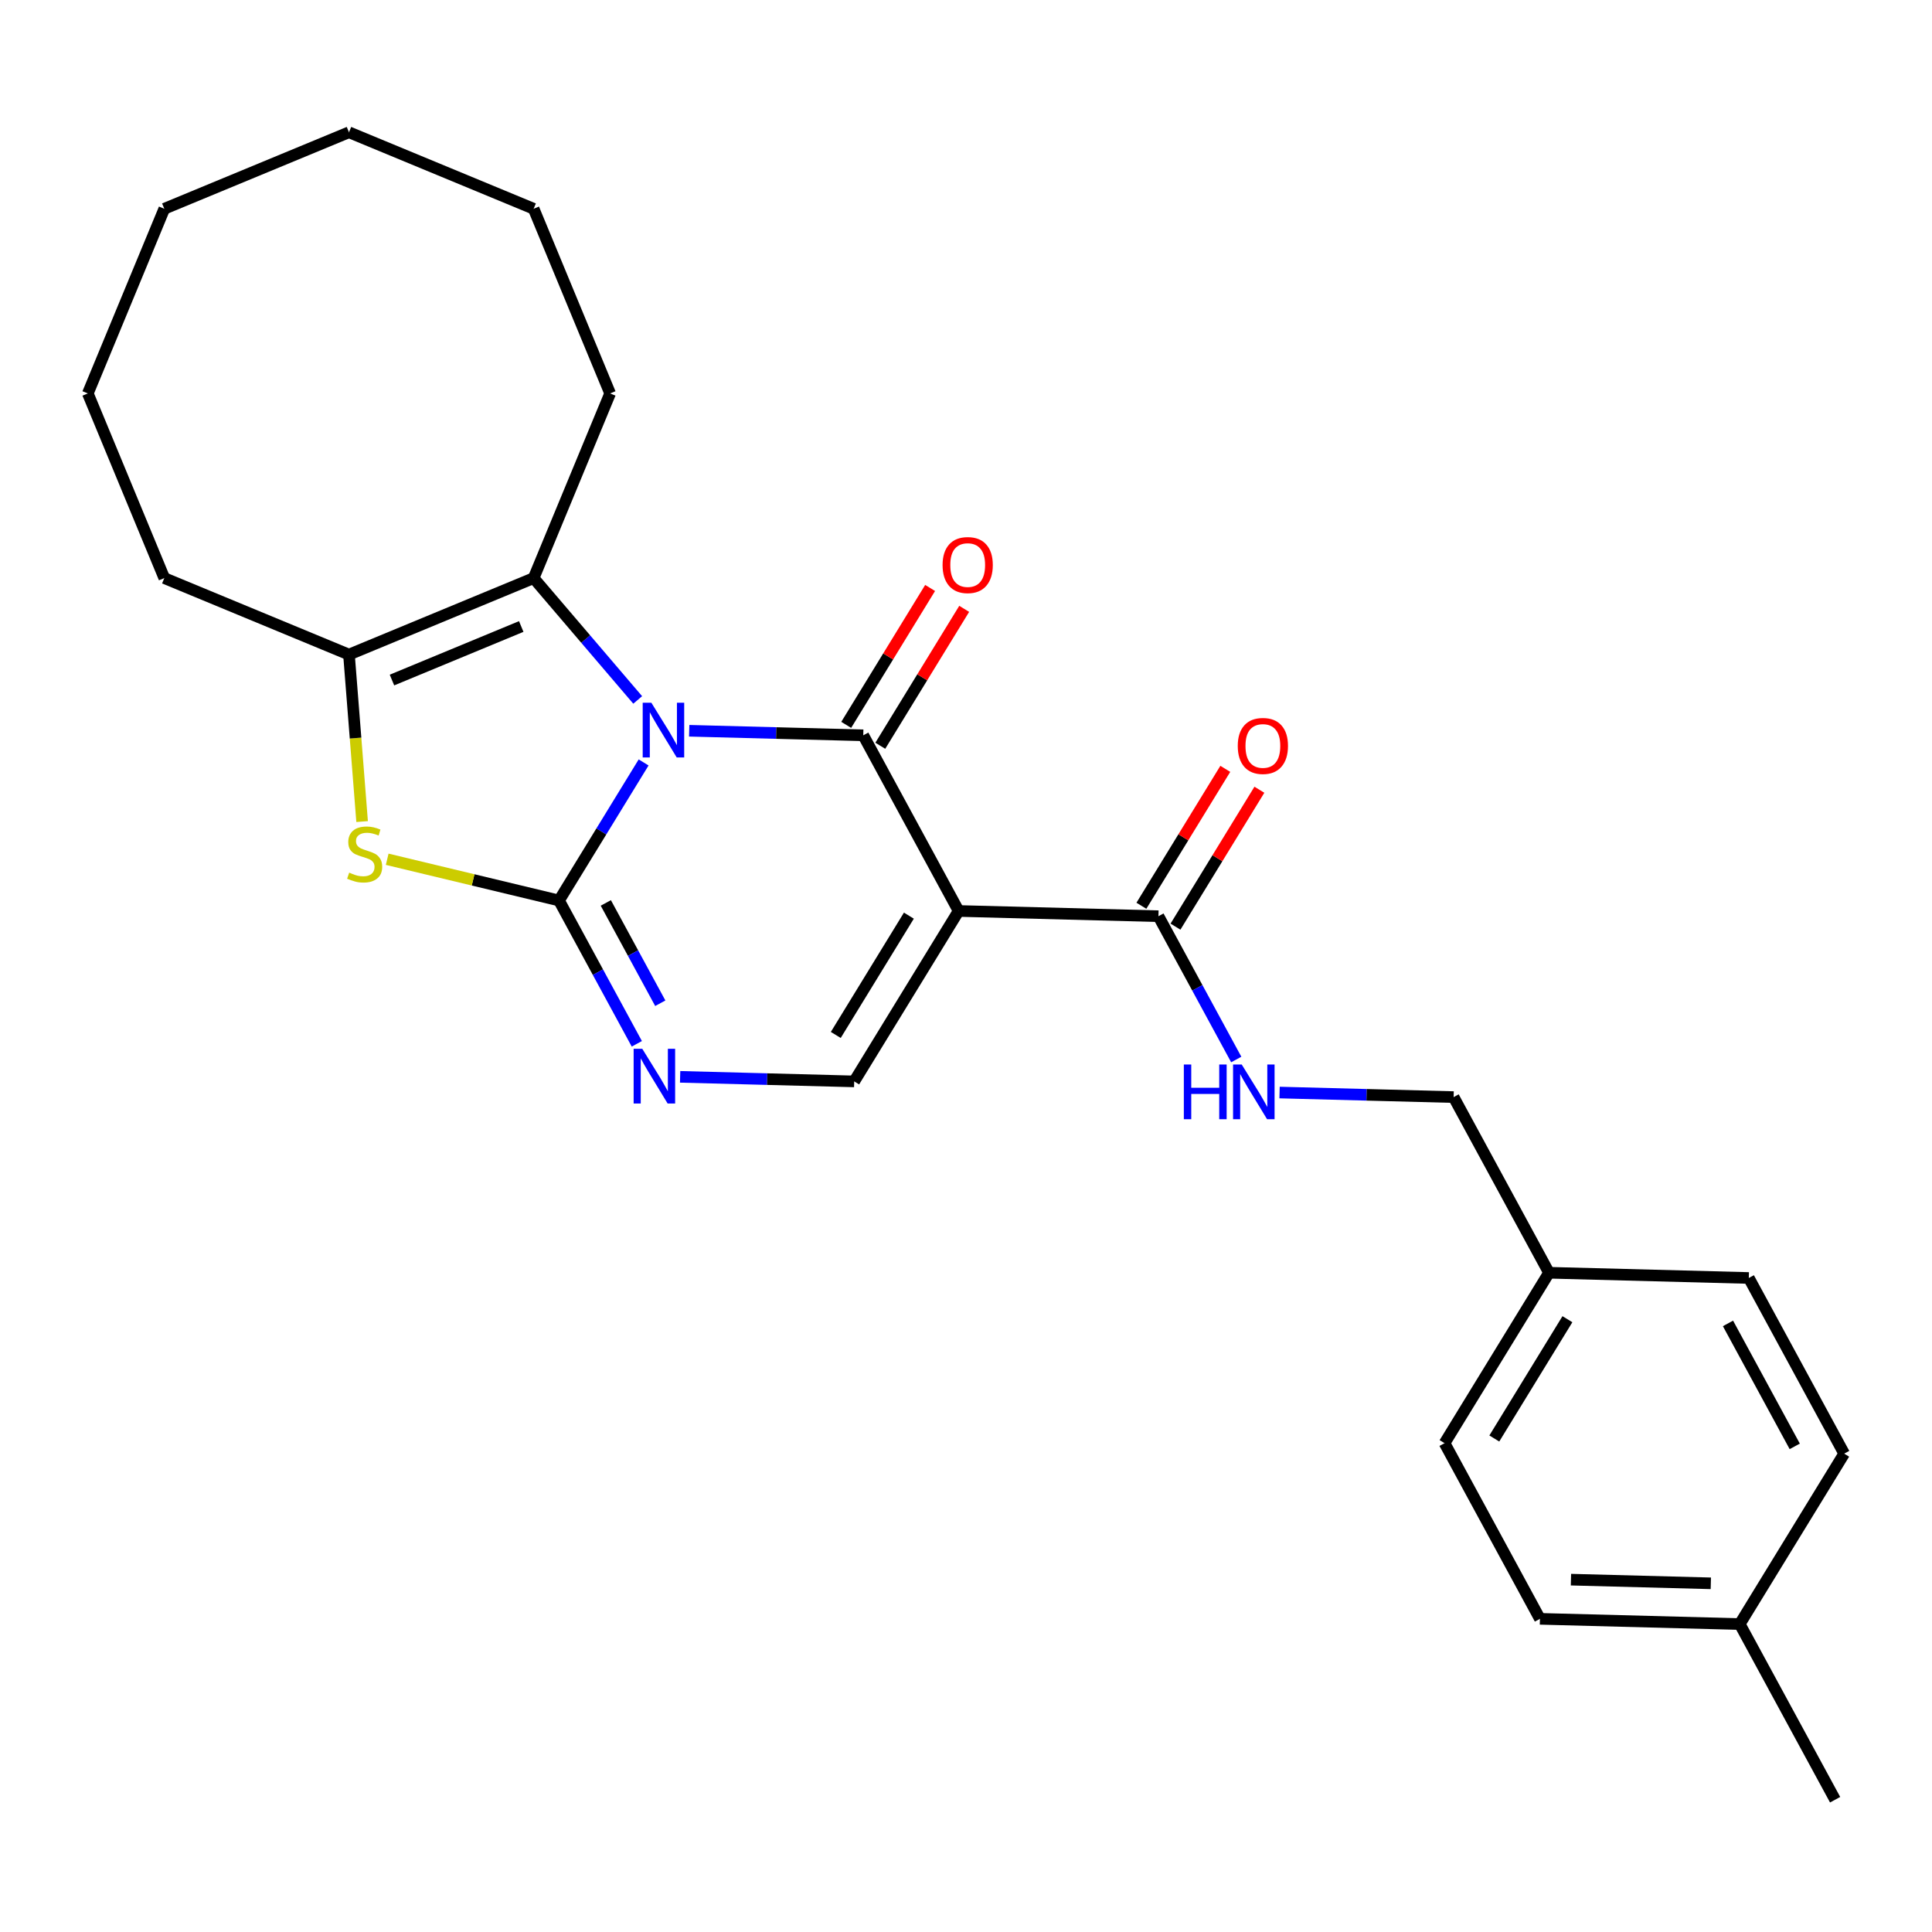 <?xml version='1.0' encoding='iso-8859-1'?>
<svg version='1.1' baseProfile='full'
              xmlns='http://www.w3.org/2000/svg'
                      xmlns:rdkit='http://www.rdkit.org/xml'
                      xmlns:xlink='http://www.w3.org/1999/xlink'
                  xml:space='preserve'
width='1000px' height='1000px' viewBox='0 0 1000 1000'>
<!-- END OF HEADER -->
<rect style='opacity:1.0;fill:#FFFFFF;stroke:none' width='1000' height='1000' x='0' y='0'> </rect>
<path class='bond-0' d='M 333.137,394.637 L 311.24,430.37' style='fill:none;fill-rule:evenodd;stroke:#0000FF;stroke-width:6px;stroke-linecap:butt;stroke-linejoin:miter;stroke-opacity:1' />
<path class='bond-0' d='M 311.24,430.37 L 289.343,466.102' style='fill:none;fill-rule:evenodd;stroke:#000000;stroke-width:6px;stroke-linecap:butt;stroke-linejoin:miter;stroke-opacity:1' />
<path class='bond-1' d='M 356.725,378.24 L 401.773,379.419' style='fill:none;fill-rule:evenodd;stroke:#0000FF;stroke-width:6px;stroke-linecap:butt;stroke-linejoin:miter;stroke-opacity:1' />
<path class='bond-1' d='M 401.773,379.419 L 446.82,380.599' style='fill:none;fill-rule:evenodd;stroke:#000000;stroke-width:6px;stroke-linecap:butt;stroke-linejoin:miter;stroke-opacity:1' />
<path class='bond-3' d='M 330.072,362.287 L 303.141,330.755' style='fill:none;fill-rule:evenodd;stroke:#0000FF;stroke-width:6px;stroke-linecap:butt;stroke-linejoin:miter;stroke-opacity:1' />
<path class='bond-3' d='M 303.141,330.755 L 276.209,299.222' style='fill:none;fill-rule:evenodd;stroke:#000000;stroke-width:6px;stroke-linecap:butt;stroke-linejoin:miter;stroke-opacity:1' />
<path class='bond-4' d='M 289.343,466.102 L 244.877,455.427' style='fill:none;fill-rule:evenodd;stroke:#000000;stroke-width:6px;stroke-linecap:butt;stroke-linejoin:miter;stroke-opacity:1' />
<path class='bond-4' d='M 244.877,455.427 L 200.411,444.751' style='fill:none;fill-rule:evenodd;stroke:#CCCC00;stroke-width:6px;stroke-linecap:butt;stroke-linejoin:miter;stroke-opacity:1' />
<path class='bond-5' d='M 289.343,466.102 L 309.479,503.189' style='fill:none;fill-rule:evenodd;stroke:#000000;stroke-width:6px;stroke-linecap:butt;stroke-linejoin:miter;stroke-opacity:1' />
<path class='bond-5' d='M 309.479,503.189 L 329.616,540.275' style='fill:none;fill-rule:evenodd;stroke:#0000FF;stroke-width:6px;stroke-linecap:butt;stroke-linejoin:miter;stroke-opacity:1' />
<path class='bond-5' d='M 313.568,467.355 L 327.663,493.316' style='fill:none;fill-rule:evenodd;stroke:#000000;stroke-width:6px;stroke-linecap:butt;stroke-linejoin:miter;stroke-opacity:1' />
<path class='bond-5' d='M 327.663,493.316 L 341.759,519.276' style='fill:none;fill-rule:evenodd;stroke:#0000FF;stroke-width:6px;stroke-linecap:butt;stroke-linejoin:miter;stroke-opacity:1' />
<path class='bond-2' d='M 446.82,380.599 L 496.185,471.519' style='fill:none;fill-rule:evenodd;stroke:#000000;stroke-width:6px;stroke-linecap:butt;stroke-linejoin:miter;stroke-opacity:1' />
<path class='bond-10' d='M 455.641,386.005 L 477.354,350.572' style='fill:none;fill-rule:evenodd;stroke:#000000;stroke-width:6px;stroke-linecap:butt;stroke-linejoin:miter;stroke-opacity:1' />
<path class='bond-10' d='M 477.354,350.572 L 499.067,315.139' style='fill:none;fill-rule:evenodd;stroke:#FF0000;stroke-width:6px;stroke-linecap:butt;stroke-linejoin:miter;stroke-opacity:1' />
<path class='bond-10' d='M 437.999,375.193 L 459.712,339.761' style='fill:none;fill-rule:evenodd;stroke:#000000;stroke-width:6px;stroke-linecap:butt;stroke-linejoin:miter;stroke-opacity:1' />
<path class='bond-10' d='M 459.712,339.761 L 481.425,304.328' style='fill:none;fill-rule:evenodd;stroke:#FF0000;stroke-width:6px;stroke-linecap:butt;stroke-linejoin:miter;stroke-opacity:1' />
<path class='bond-7' d='M 496.185,471.519 L 442.129,559.73' style='fill:none;fill-rule:evenodd;stroke:#000000;stroke-width:6px;stroke-linecap:butt;stroke-linejoin:miter;stroke-opacity:1' />
<path class='bond-7' d='M 470.435,473.939 L 432.596,535.687' style='fill:none;fill-rule:evenodd;stroke:#000000;stroke-width:6px;stroke-linecap:butt;stroke-linejoin:miter;stroke-opacity:1' />
<path class='bond-8' d='M 496.185,471.519 L 599.607,474.227' style='fill:none;fill-rule:evenodd;stroke:#000000;stroke-width:6px;stroke-linecap:butt;stroke-linejoin:miter;stroke-opacity:1' />
<path class='bond-6' d='M 276.209,299.222 L 180.627,338.813' style='fill:none;fill-rule:evenodd;stroke:#000000;stroke-width:6px;stroke-linecap:butt;stroke-linejoin:miter;stroke-opacity:1' />
<path class='bond-6' d='M 269.79,324.277 L 202.883,351.99' style='fill:none;fill-rule:evenodd;stroke:#000000;stroke-width:6px;stroke-linecap:butt;stroke-linejoin:miter;stroke-opacity:1' />
<path class='bond-14' d='M 276.209,299.222 L 315.8,203.64' style='fill:none;fill-rule:evenodd;stroke:#000000;stroke-width:6px;stroke-linecap:butt;stroke-linejoin:miter;stroke-opacity:1' />
<path class='bond-26' d='M 187.43,425.244 L 184.029,382.028' style='fill:none;fill-rule:evenodd;stroke:#CCCC00;stroke-width:6px;stroke-linecap:butt;stroke-linejoin:miter;stroke-opacity:1' />
<path class='bond-26' d='M 184.029,382.028 L 180.627,338.813' style='fill:none;fill-rule:evenodd;stroke:#000000;stroke-width:6px;stroke-linecap:butt;stroke-linejoin:miter;stroke-opacity:1' />
<path class='bond-27' d='M 352.035,557.371 L 397.082,558.55' style='fill:none;fill-rule:evenodd;stroke:#0000FF;stroke-width:6px;stroke-linecap:butt;stroke-linejoin:miter;stroke-opacity:1' />
<path class='bond-27' d='M 397.082,558.55 L 442.129,559.73' style='fill:none;fill-rule:evenodd;stroke:#000000;stroke-width:6px;stroke-linecap:butt;stroke-linejoin:miter;stroke-opacity:1' />
<path class='bond-15' d='M 180.627,338.813 L 85.046,299.222' style='fill:none;fill-rule:evenodd;stroke:#000000;stroke-width:6px;stroke-linecap:butt;stroke-linejoin:miter;stroke-opacity:1' />
<path class='bond-9' d='M 599.607,474.227 L 619.743,511.313' style='fill:none;fill-rule:evenodd;stroke:#000000;stroke-width:6px;stroke-linecap:butt;stroke-linejoin:miter;stroke-opacity:1' />
<path class='bond-9' d='M 619.743,511.313 L 639.88,548.4' style='fill:none;fill-rule:evenodd;stroke:#0000FF;stroke-width:6px;stroke-linecap:butt;stroke-linejoin:miter;stroke-opacity:1' />
<path class='bond-11' d='M 608.428,479.632 L 630.141,444.2' style='fill:none;fill-rule:evenodd;stroke:#000000;stroke-width:6px;stroke-linecap:butt;stroke-linejoin:miter;stroke-opacity:1' />
<path class='bond-11' d='M 630.141,444.2 L 651.854,408.767' style='fill:none;fill-rule:evenodd;stroke:#FF0000;stroke-width:6px;stroke-linecap:butt;stroke-linejoin:miter;stroke-opacity:1' />
<path class='bond-11' d='M 590.786,468.821 L 612.499,433.389' style='fill:none;fill-rule:evenodd;stroke:#000000;stroke-width:6px;stroke-linecap:butt;stroke-linejoin:miter;stroke-opacity:1' />
<path class='bond-11' d='M 612.499,433.389 L 634.212,397.956' style='fill:none;fill-rule:evenodd;stroke:#FF0000;stroke-width:6px;stroke-linecap:butt;stroke-linejoin:miter;stroke-opacity:1' />
<path class='bond-12' d='M 662.299,565.495 L 707.346,566.675' style='fill:none;fill-rule:evenodd;stroke:#0000FF;stroke-width:6px;stroke-linecap:butt;stroke-linejoin:miter;stroke-opacity:1' />
<path class='bond-12' d='M 707.346,566.675 L 752.393,567.854' style='fill:none;fill-rule:evenodd;stroke:#000000;stroke-width:6px;stroke-linecap:butt;stroke-linejoin:miter;stroke-opacity:1' />
<path class='bond-13' d='M 752.393,567.854 L 801.759,658.774' style='fill:none;fill-rule:evenodd;stroke:#000000;stroke-width:6px;stroke-linecap:butt;stroke-linejoin:miter;stroke-opacity:1' />
<path class='bond-17' d='M 801.759,658.774 L 905.18,661.482' style='fill:none;fill-rule:evenodd;stroke:#000000;stroke-width:6px;stroke-linecap:butt;stroke-linejoin:miter;stroke-opacity:1' />
<path class='bond-18' d='M 801.759,658.774 L 747.703,746.985' style='fill:none;fill-rule:evenodd;stroke:#000000;stroke-width:6px;stroke-linecap:butt;stroke-linejoin:miter;stroke-opacity:1' />
<path class='bond-18' d='M 811.293,682.817 L 773.453,744.565' style='fill:none;fill-rule:evenodd;stroke:#000000;stroke-width:6px;stroke-linecap:butt;stroke-linejoin:miter;stroke-opacity:1' />
<path class='bond-22' d='M 315.8,203.64 L 276.209,108.058' style='fill:none;fill-rule:evenodd;stroke:#000000;stroke-width:6px;stroke-linecap:butt;stroke-linejoin:miter;stroke-opacity:1' />
<path class='bond-23' d='M 85.046,299.222 L 45.455,203.64' style='fill:none;fill-rule:evenodd;stroke:#000000;stroke-width:6px;stroke-linecap:butt;stroke-linejoin:miter;stroke-opacity:1' />
<path class='bond-16' d='M 900.489,840.613 L 797.068,837.905' style='fill:none;fill-rule:evenodd;stroke:#000000;stroke-width:6px;stroke-linecap:butt;stroke-linejoin:miter;stroke-opacity:1' />
<path class='bond-16' d='M 885.518,819.523 L 813.123,817.627' style='fill:none;fill-rule:evenodd;stroke:#000000;stroke-width:6px;stroke-linecap:butt;stroke-linejoin:miter;stroke-opacity:1' />
<path class='bond-21' d='M 900.489,840.613 L 949.855,931.533' style='fill:none;fill-rule:evenodd;stroke:#000000;stroke-width:6px;stroke-linecap:butt;stroke-linejoin:miter;stroke-opacity:1' />
<path class='bond-29' d='M 900.489,840.613 L 954.545,752.402' style='fill:none;fill-rule:evenodd;stroke:#000000;stroke-width:6px;stroke-linecap:butt;stroke-linejoin:miter;stroke-opacity:1' />
<path class='bond-19' d='M 905.18,661.482 L 954.545,752.402' style='fill:none;fill-rule:evenodd;stroke:#000000;stroke-width:6px;stroke-linecap:butt;stroke-linejoin:miter;stroke-opacity:1' />
<path class='bond-19' d='M 894.401,684.993 L 928.957,748.637' style='fill:none;fill-rule:evenodd;stroke:#000000;stroke-width:6px;stroke-linecap:butt;stroke-linejoin:miter;stroke-opacity:1' />
<path class='bond-20' d='M 747.703,746.985 L 797.068,837.905' style='fill:none;fill-rule:evenodd;stroke:#000000;stroke-width:6px;stroke-linecap:butt;stroke-linejoin:miter;stroke-opacity:1' />
<path class='bond-25' d='M 276.209,108.058 L 180.627,68.467' style='fill:none;fill-rule:evenodd;stroke:#000000;stroke-width:6px;stroke-linecap:butt;stroke-linejoin:miter;stroke-opacity:1' />
<path class='bond-28' d='M 45.455,203.64 L 85.046,108.058' style='fill:none;fill-rule:evenodd;stroke:#000000;stroke-width:6px;stroke-linecap:butt;stroke-linejoin:miter;stroke-opacity:1' />
<path class='bond-24' d='M 85.046,108.058 L 180.627,68.467' style='fill:none;fill-rule:evenodd;stroke:#000000;stroke-width:6px;stroke-linecap:butt;stroke-linejoin:miter;stroke-opacity:1' />
<path  class='atom-0' d='M 337.139 363.731
L 346.419 378.731
Q 347.339 380.211, 348.819 382.891
Q 350.299 385.571, 350.379 385.731
L 350.379 363.731
L 354.139 363.731
L 354.139 392.051
L 350.259 392.051
L 340.299 375.651
Q 339.139 373.731, 337.899 371.531
Q 336.699 369.331, 336.339 368.651
L 336.339 392.051
L 332.659 392.051
L 332.659 363.731
L 337.139 363.731
' fill='#0000FF'/>
<path  class='atom-5' d='M 180.744 451.671
Q 181.064 451.791, 182.384 452.351
Q 183.704 452.911, 185.144 453.271
Q 186.624 453.591, 188.064 453.591
Q 190.744 453.591, 192.304 452.311
Q 193.864 450.991, 193.864 448.711
Q 193.864 447.151, 193.064 446.191
Q 192.304 445.231, 191.104 444.711
Q 189.904 444.191, 187.904 443.591
Q 185.384 442.831, 183.864 442.111
Q 182.384 441.391, 181.304 439.871
Q 180.264 438.351, 180.264 435.791
Q 180.264 432.231, 182.664 430.031
Q 185.104 427.831, 189.904 427.831
Q 193.184 427.831, 196.904 429.391
L 195.984 432.471
Q 192.584 431.071, 190.024 431.071
Q 187.264 431.071, 185.744 432.231
Q 184.224 433.351, 184.264 435.311
Q 184.264 436.831, 185.024 437.751
Q 185.824 438.671, 186.944 439.191
Q 188.104 439.711, 190.024 440.311
Q 192.584 441.111, 194.104 441.911
Q 195.624 442.711, 196.704 444.351
Q 197.824 445.951, 197.824 448.711
Q 197.824 452.631, 195.184 454.751
Q 192.584 456.831, 188.224 456.831
Q 185.704 456.831, 183.784 456.271
Q 181.904 455.751, 179.664 454.831
L 180.744 451.671
' fill='#CCCC00'/>
<path  class='atom-6' d='M 332.448 542.862
L 341.728 557.862
Q 342.648 559.342, 344.128 562.022
Q 345.608 564.702, 345.688 564.862
L 345.688 542.862
L 349.448 542.862
L 349.448 571.182
L 345.568 571.182
L 335.608 554.782
Q 334.448 552.862, 333.208 550.662
Q 332.008 548.462, 331.648 547.782
L 331.648 571.182
L 327.968 571.182
L 327.968 542.862
L 332.448 542.862
' fill='#0000FF'/>
<path  class='atom-10' d='M 612.752 550.986
L 616.592 550.986
L 616.592 563.026
L 631.072 563.026
L 631.072 550.986
L 634.912 550.986
L 634.912 579.306
L 631.072 579.306
L 631.072 566.226
L 616.592 566.226
L 616.592 579.306
L 612.752 579.306
L 612.752 550.986
' fill='#0000FF'/>
<path  class='atom-10' d='M 642.712 550.986
L 651.992 565.986
Q 652.912 567.466, 654.392 570.146
Q 655.872 572.826, 655.952 572.986
L 655.952 550.986
L 659.712 550.986
L 659.712 579.306
L 655.832 579.306
L 645.872 562.906
Q 644.712 560.986, 643.472 558.786
Q 642.272 556.586, 641.912 555.906
L 641.912 579.306
L 638.232 579.306
L 638.232 550.986
L 642.712 550.986
' fill='#0000FF'/>
<path  class='atom-11' d='M 487.876 292.467
Q 487.876 285.667, 491.236 281.867
Q 494.596 278.067, 500.876 278.067
Q 507.156 278.067, 510.516 281.867
Q 513.876 285.667, 513.876 292.467
Q 513.876 299.347, 510.476 303.267
Q 507.076 307.147, 500.876 307.147
Q 494.636 307.147, 491.236 303.267
Q 487.876 299.387, 487.876 292.467
M 500.876 303.947
Q 505.196 303.947, 507.516 301.067
Q 509.876 298.147, 509.876 292.467
Q 509.876 286.907, 507.516 284.107
Q 505.196 281.267, 500.876 281.267
Q 496.556 281.267, 494.196 284.067
Q 491.876 286.867, 491.876 292.467
Q 491.876 298.187, 494.196 301.067
Q 496.556 303.947, 500.876 303.947
' fill='#FF0000'/>
<path  class='atom-12' d='M 640.663 386.095
Q 640.663 379.295, 644.023 375.495
Q 647.383 371.695, 653.663 371.695
Q 659.943 371.695, 663.303 375.495
Q 666.663 379.295, 666.663 386.095
Q 666.663 392.975, 663.263 396.895
Q 659.863 400.775, 653.663 400.775
Q 647.423 400.775, 644.023 396.895
Q 640.663 393.015, 640.663 386.095
M 653.663 397.575
Q 657.983 397.575, 660.303 394.695
Q 662.663 391.775, 662.663 386.095
Q 662.663 380.535, 660.303 377.735
Q 657.983 374.895, 653.663 374.895
Q 649.343 374.895, 646.983 377.695
Q 644.663 380.495, 644.663 386.095
Q 644.663 391.815, 646.983 394.695
Q 649.343 397.575, 653.663 397.575
' fill='#FF0000'/>
</svg>
